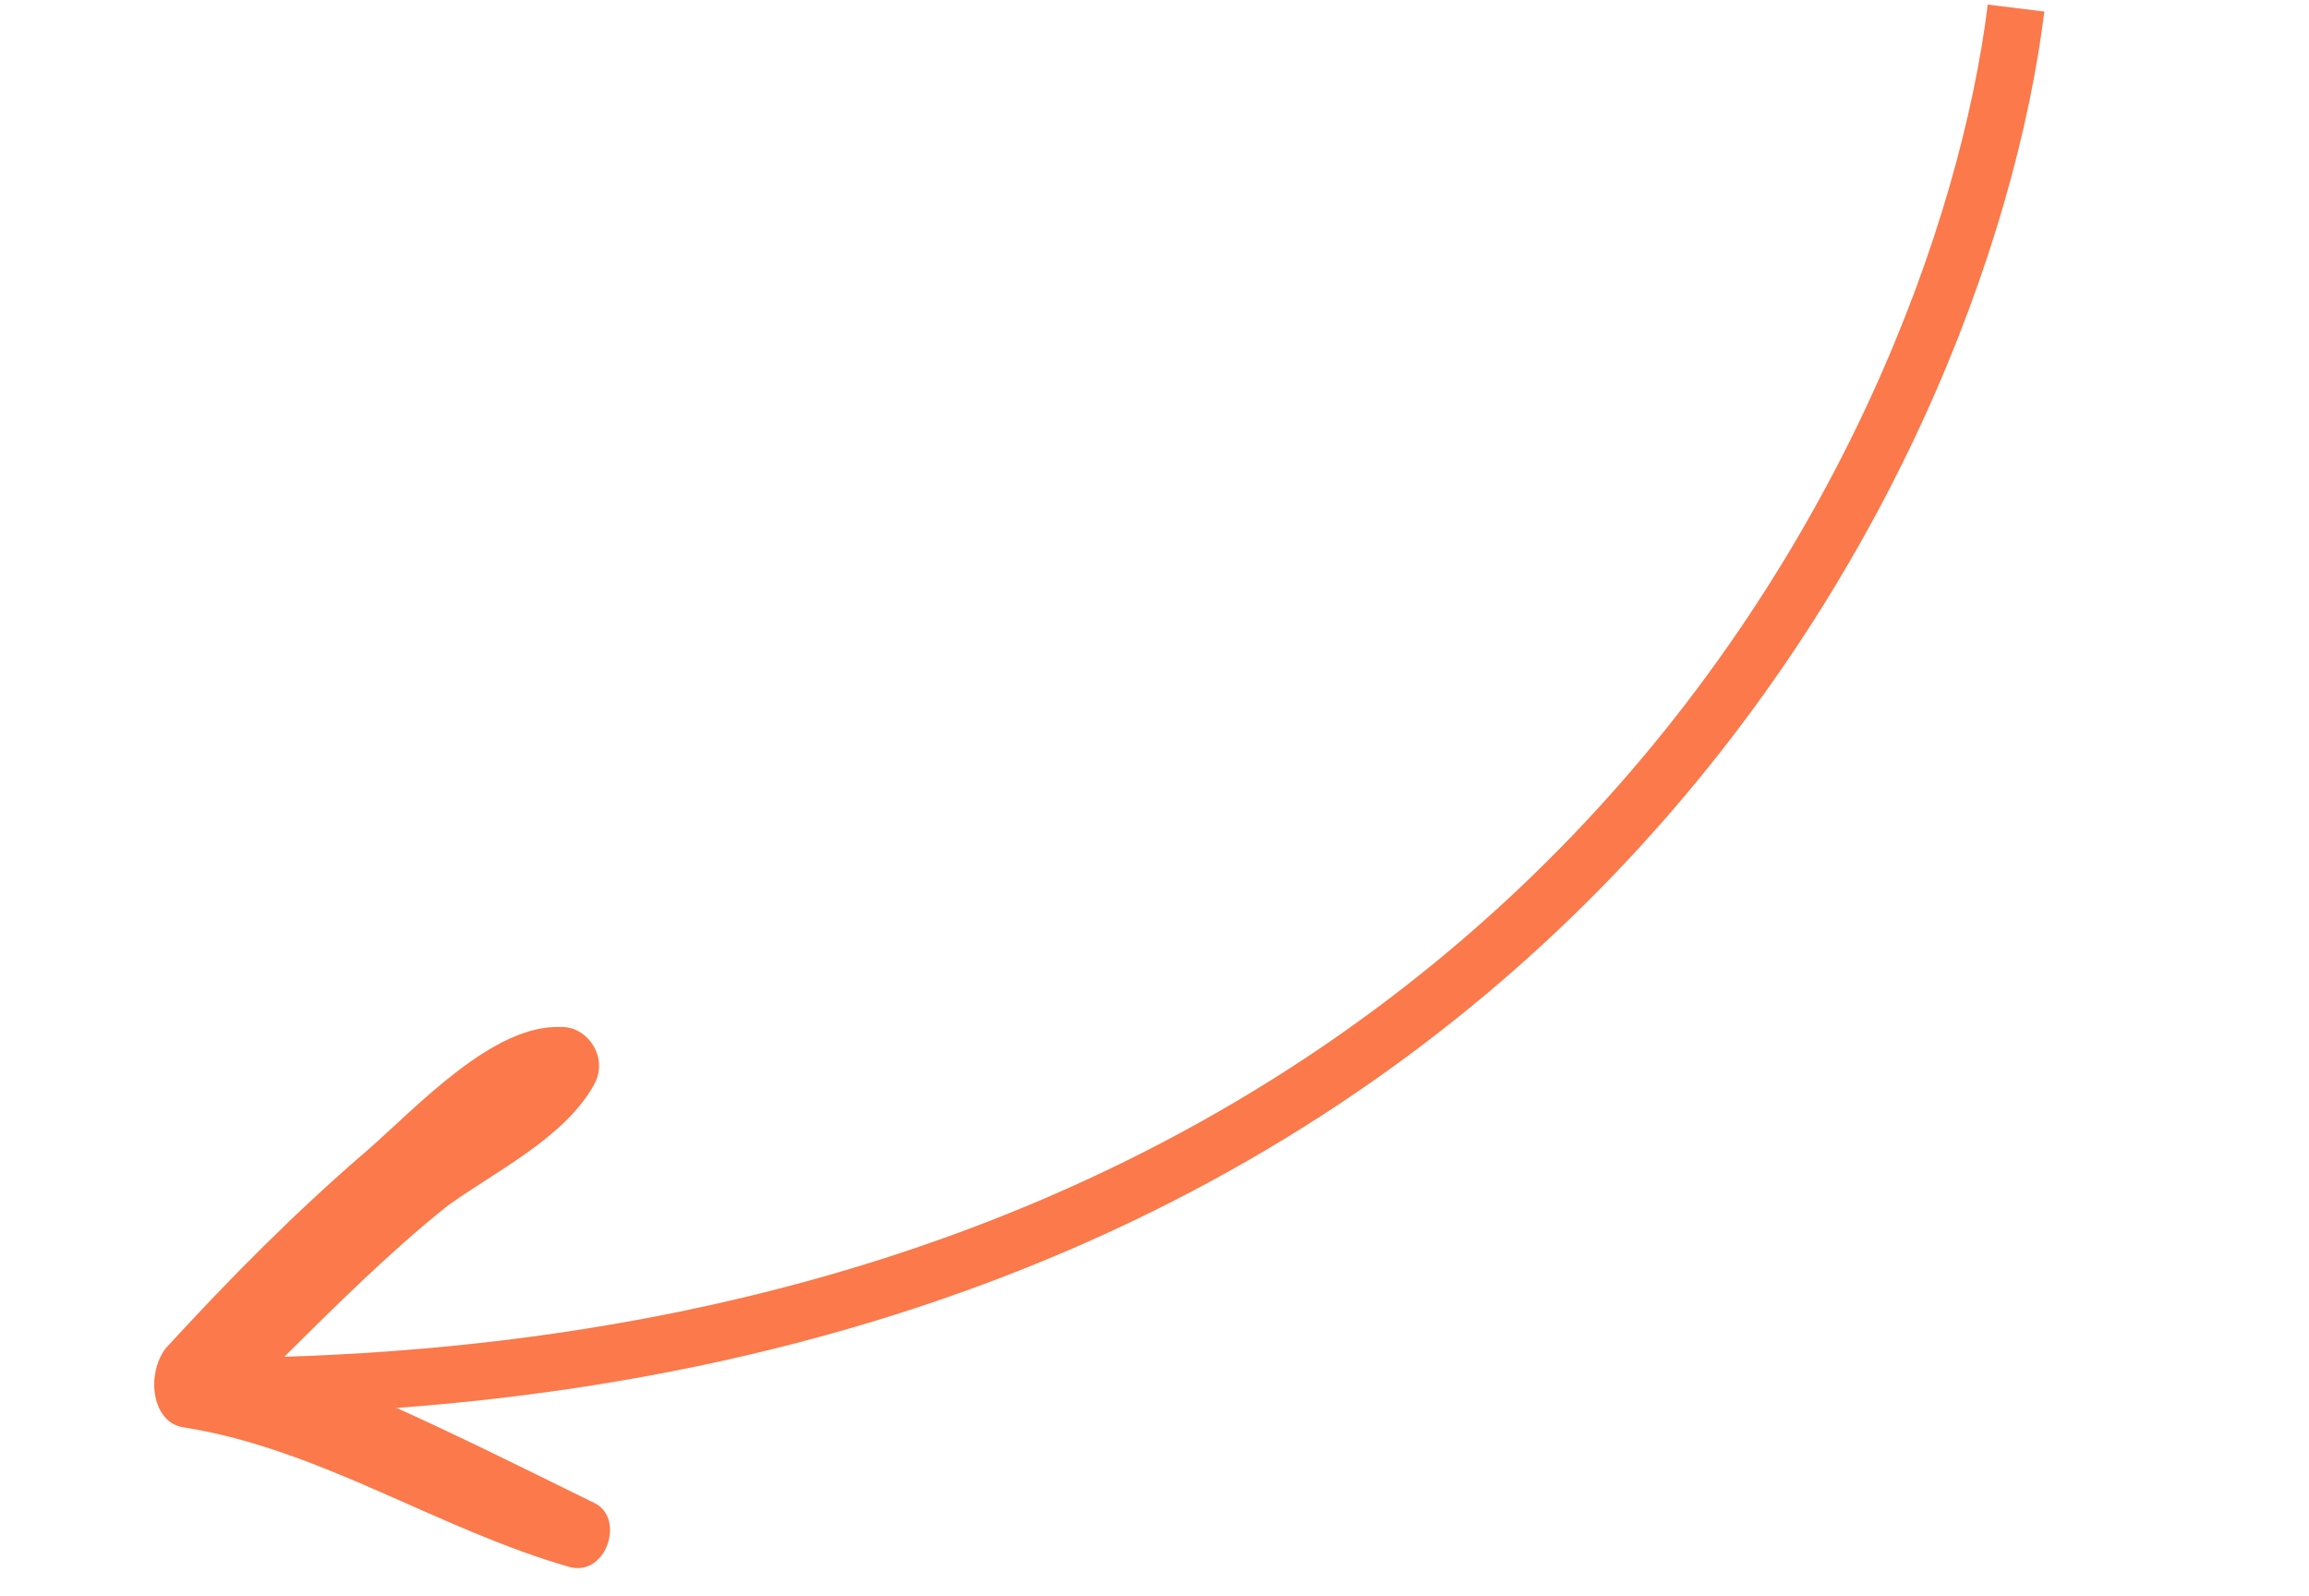 <?xml version="1.0" encoding="UTF-8"?> <svg xmlns="http://www.w3.org/2000/svg" width="81" height="56" viewBox="0 0 81 56" fill="none"> <path d="M70.723 0.283C68.769 16.041 53.647 47.77 8.786 48.627" stroke="#FB794A" stroke-width="2"></path> <path d="M5.803 47.308C8.094 44.809 10.391 42.496 12.877 40.362C14.652 38.811 17.295 35.927 19.679 36.027C20.593 35.994 21.365 37.081 20.85 38.029C19.82 39.925 17.3 41.132 15.694 42.305C13.736 43.862 11.791 45.791 9.847 47.72C13.558 49.073 17.289 50.983 20.831 52.714C21.948 53.231 21.29 55.299 19.996 54.974C15.371 53.654 11.24 50.83 6.452 50.073C5.348 49.927 5.105 48.263 5.803 47.308Z" fill="#FB794A"></path> </svg> 
